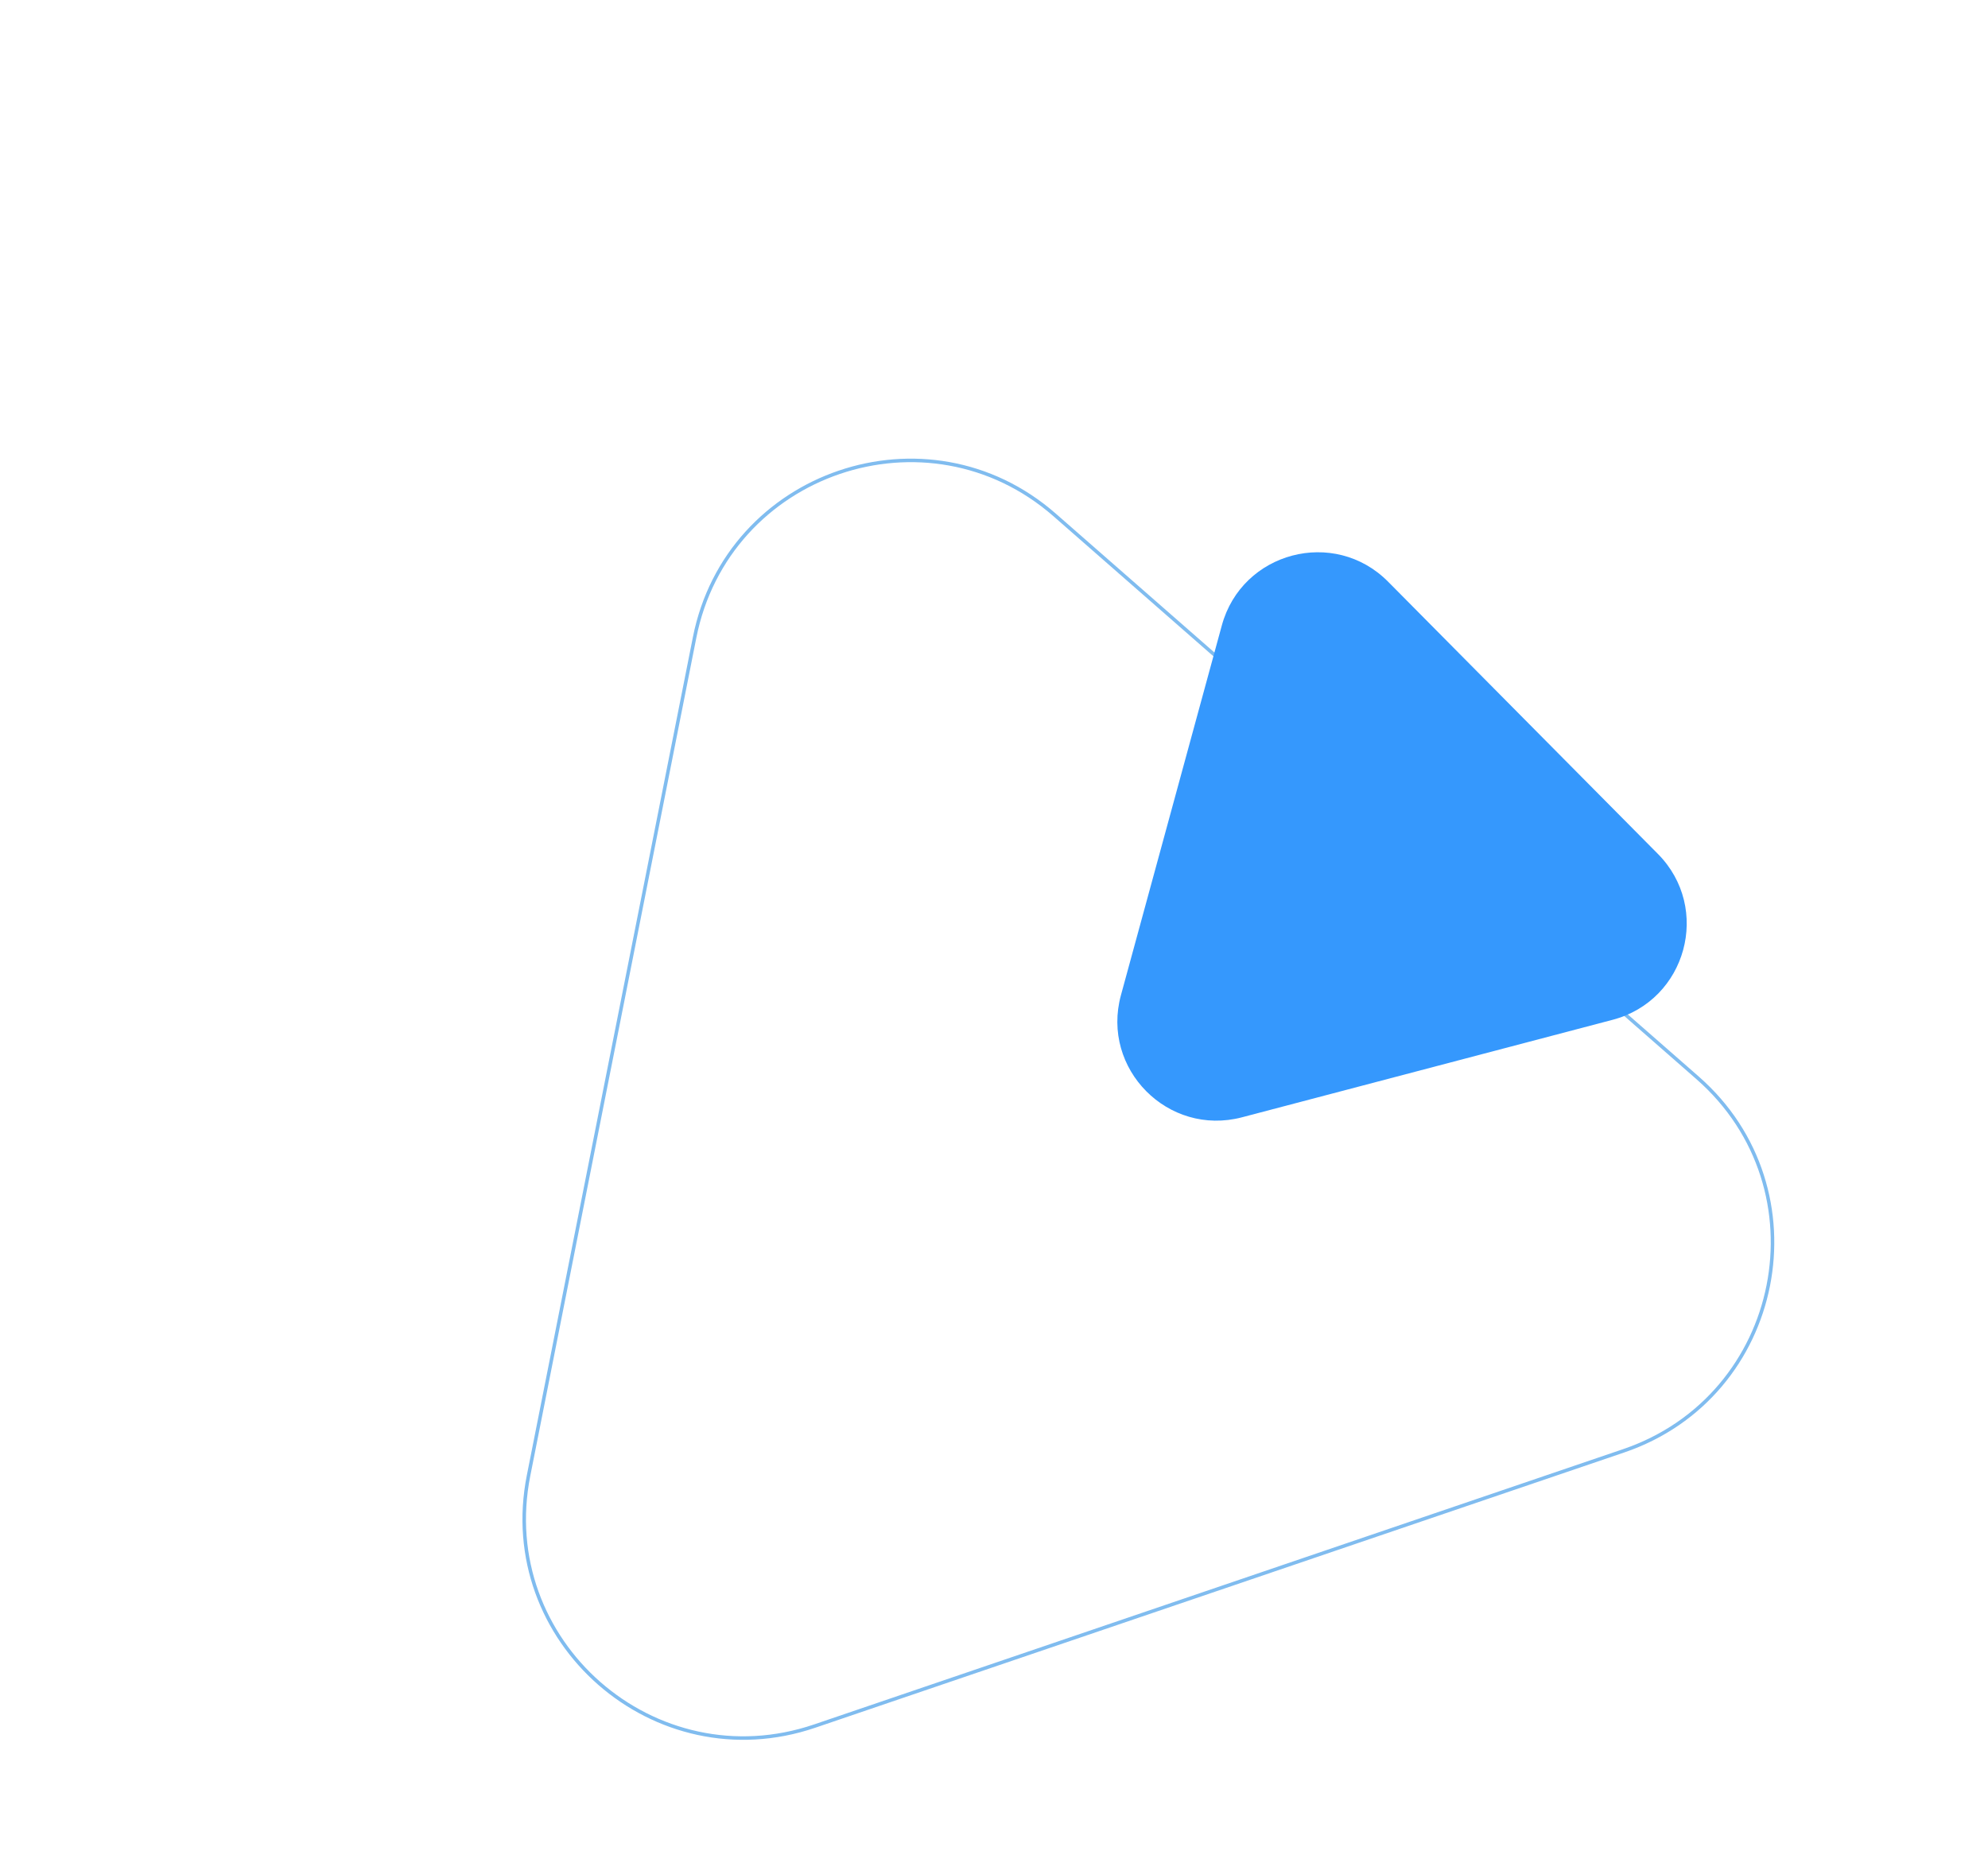 <svg width="364" height="339" viewBox="0 0 364 339" fill="none" xmlns="http://www.w3.org/2000/svg">
<path d="M127.181 116.739L96.779 270.203C90.764 300.564 119.872 326.052 149.173 316.08L297.278 265.678C326.58 255.706 334.098 217.754 310.812 197.364L193.11 94.303C169.823 73.913 133.196 86.377 127.181 116.739Z" stroke="#80BCEF" stroke-width="0.643"/>
<path d="M254.163 106.524C244.313 96.584 227.395 101.035 223.712 114.536L205.243 182.236C201.56 195.737 213.873 208.162 227.407 204.601L295.272 186.746C308.806 183.185 313.41 166.309 303.559 156.369L254.163 106.524Z" fill="#3598FD"/>
</svg>
